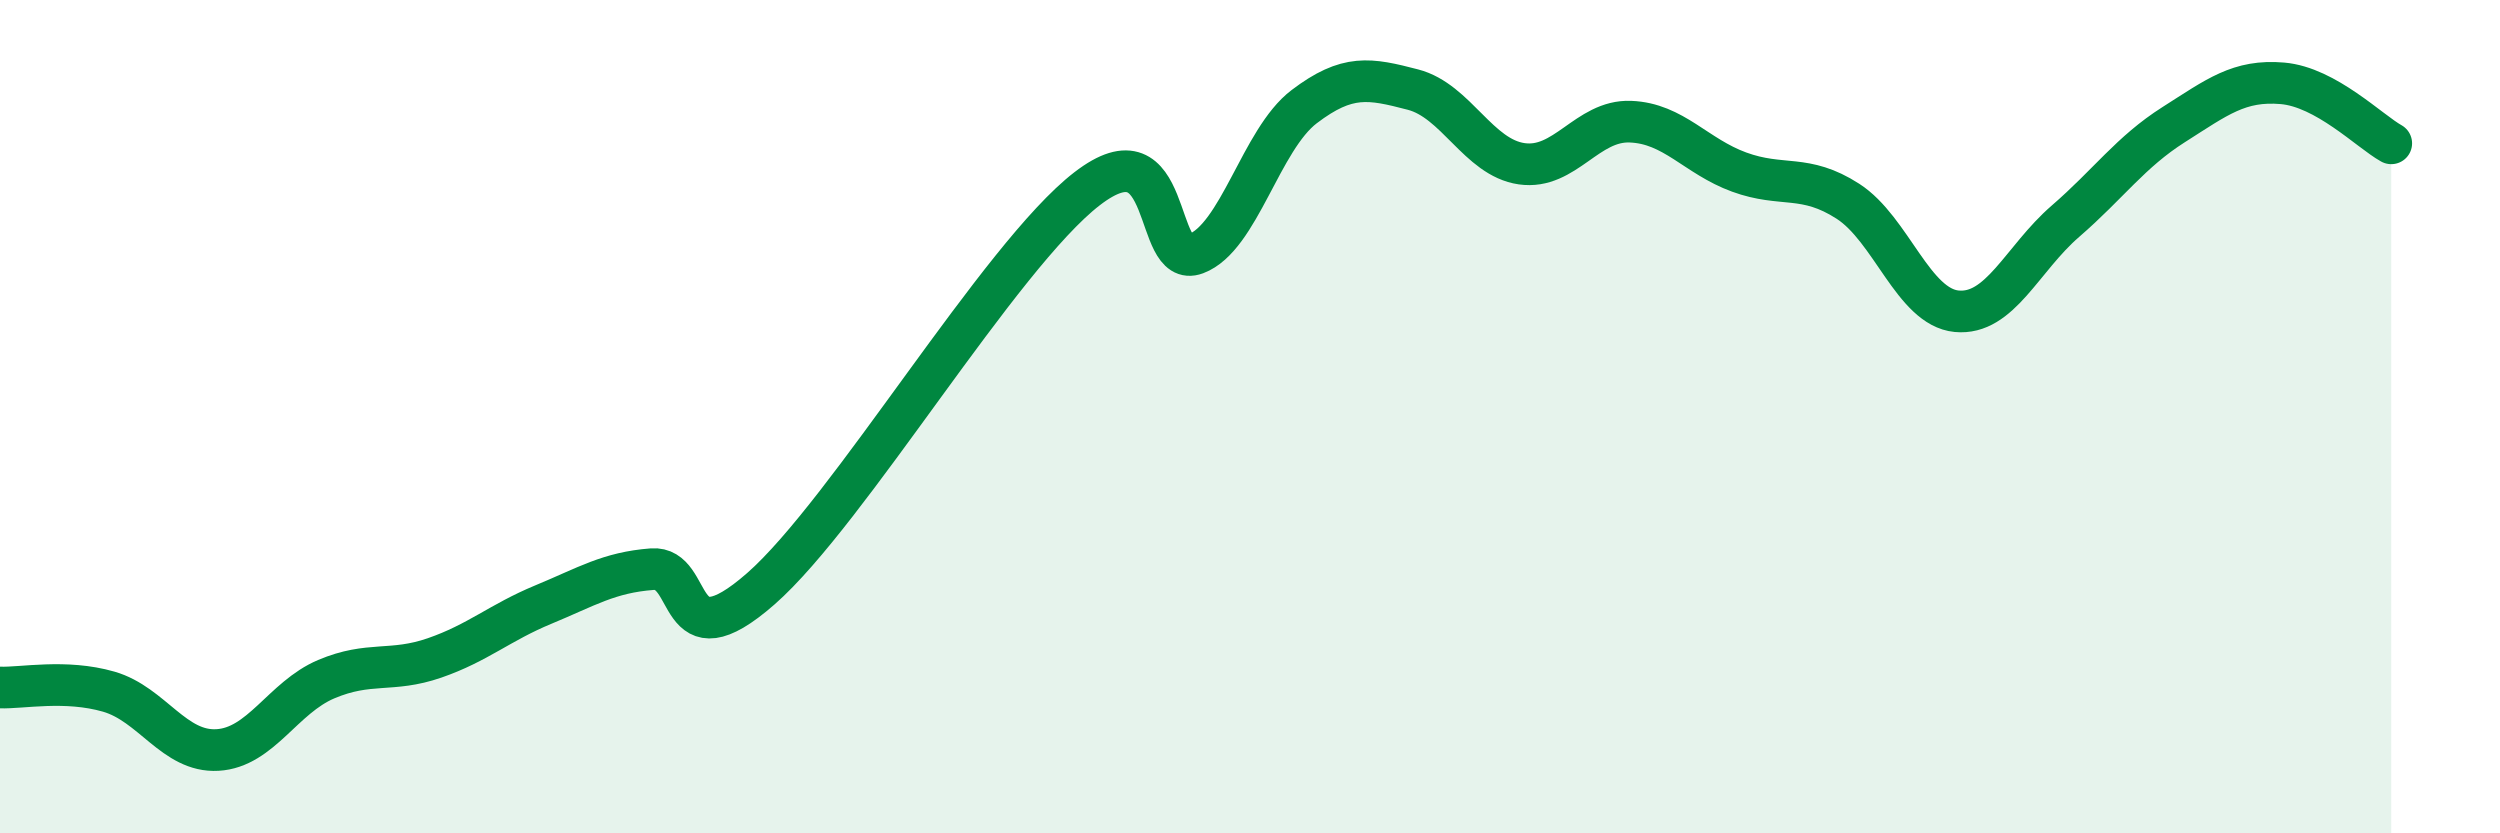
    <svg width="60" height="20" viewBox="0 0 60 20" xmlns="http://www.w3.org/2000/svg">
      <path
        d="M 0,16.5 C 0.52,16.52 1.57,16.3 2.61,16.6 C 3.65,16.9 4.18,18.06 5.22,18 C 6.26,17.94 6.79,16.74 7.83,16.3 C 8.87,15.86 9.39,16.15 10.43,15.79 C 11.47,15.43 12,14.94 13.04,14.51 C 14.08,14.08 14.61,13.74 15.65,13.66 C 16.69,13.58 16.17,15.96 18.26,14.13 C 20.35,12.3 24,6.14 26.09,4.53 C 28.18,2.92 27.66,6.48 28.7,6.09 C 29.74,5.7 30.26,3.35 31.3,2.56 C 32.34,1.77 32.87,1.88 33.91,2.15 C 34.95,2.42 35.48,3.78 36.52,3.93 C 37.56,4.08 38.09,2.88 39.13,2.92 C 40.17,2.96 40.7,3.75 41.74,4.13 C 42.78,4.51 43.31,4.16 44.35,4.83 C 45.39,5.5 45.92,7.37 46.96,7.47 C 48,7.57 48.53,6.21 49.57,5.31 C 50.61,4.41 51.13,3.65 52.17,2.99 C 53.21,2.33 53.74,1.91 54.78,2 C 55.82,2.09 56.87,3.15 57.39,3.44L57.39 20L0 20Z"
        fill="#008740"
        opacity="0.1"
        stroke-linecap="round"
        stroke-linejoin="round"
      />
      <path
        d="M 0,16.5 C 0.52,16.52 1.57,16.3 2.61,16.6 C 3.65,16.9 4.18,18.06 5.22,18 C 6.26,17.94 6.79,16.74 7.83,16.3 C 8.87,15.86 9.39,16.15 10.43,15.79 C 11.47,15.43 12,14.94 13.04,14.51 C 14.08,14.08 14.61,13.74 15.65,13.66 C 16.69,13.58 16.17,15.96 18.26,14.13 C 20.35,12.3 24,6.14 26.09,4.53 C 28.18,2.92 27.66,6.48 28.7,6.09 C 29.74,5.7 30.26,3.35 31.3,2.56 C 32.34,1.77 32.87,1.88 33.91,2.15 C 34.95,2.42 35.48,3.78 36.52,3.93 C 37.56,4.08 38.09,2.88 39.13,2.92 C 40.17,2.96 40.7,3.75 41.74,4.13 C 42.78,4.51 43.31,4.16 44.35,4.83 C 45.39,5.5 45.92,7.37 46.96,7.47 C 48,7.57 48.53,6.21 49.57,5.31 C 50.61,4.41 51.13,3.65 52.17,2.99 C 53.21,2.33 53.74,1.91 54.78,2 C 55.82,2.09 56.87,3.15 57.39,3.44"
        stroke="#008740"
        stroke-width="1"
        fill="none"
        stroke-linecap="round"
        stroke-linejoin="round"
      />
    </svg>
  